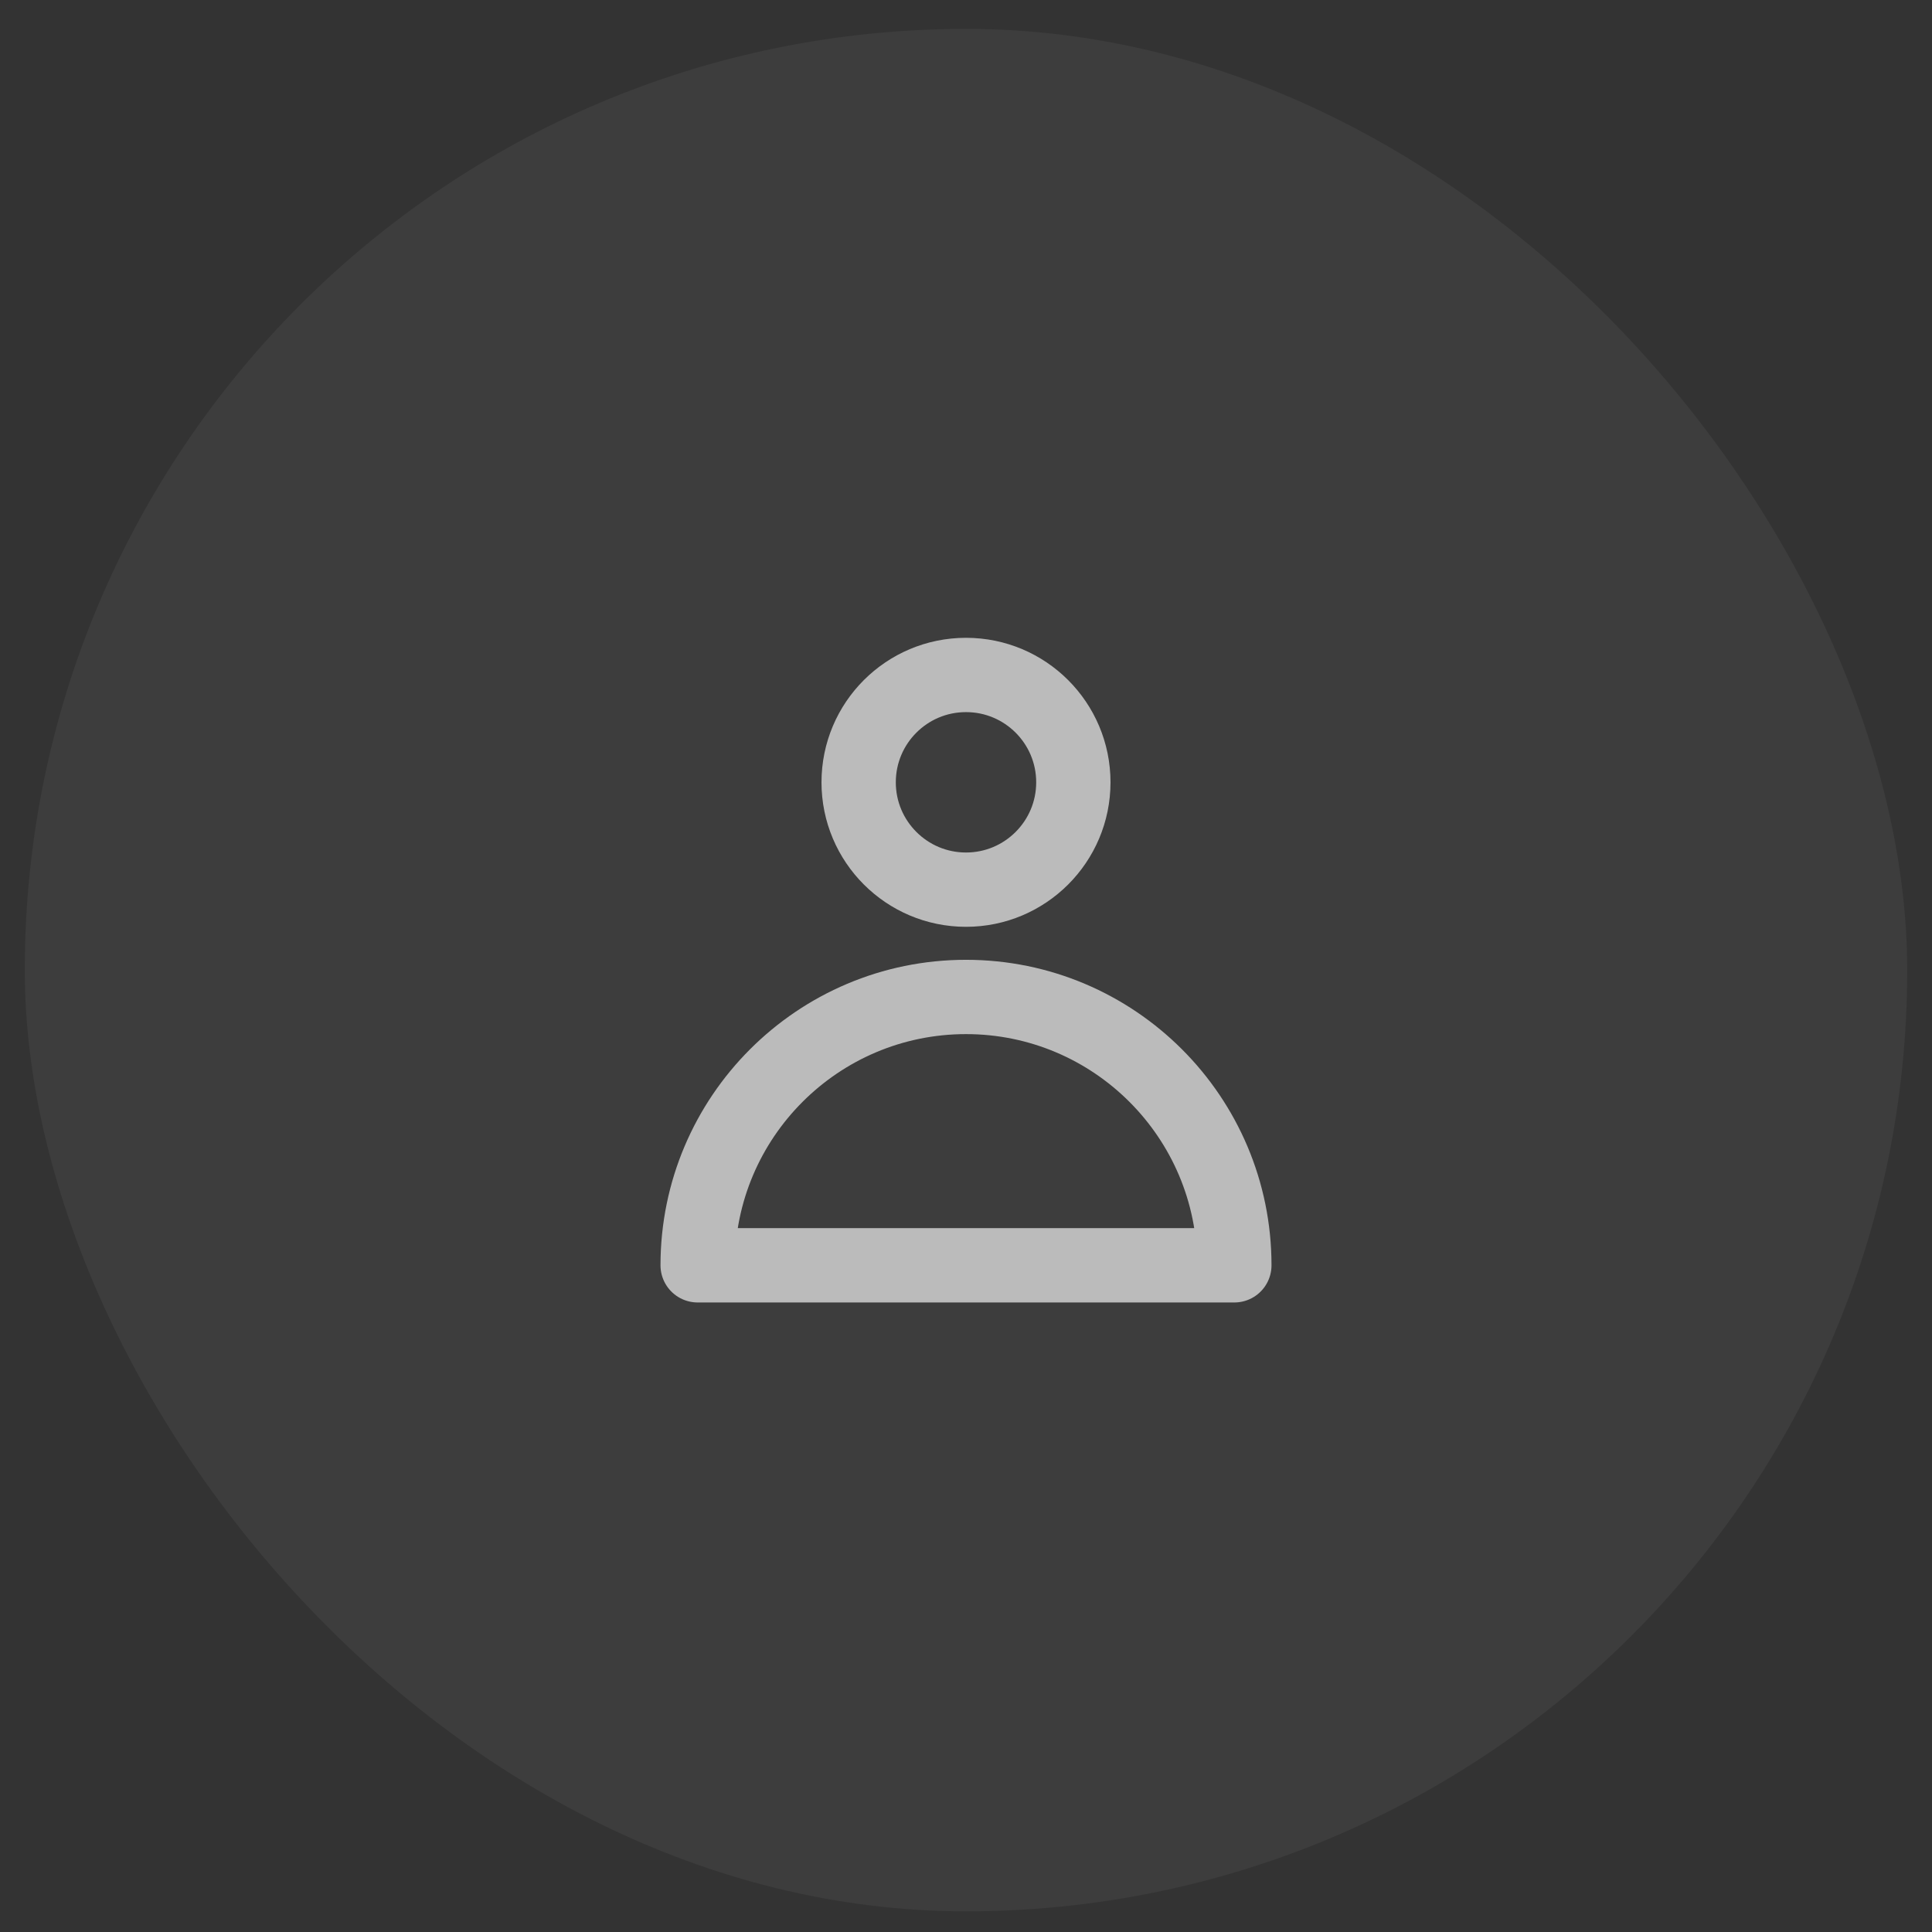 <svg width="39" height="39" viewBox="0 0 39 39" fill="none" xmlns="http://www.w3.org/2000/svg">
<rect x="0" y="0" width="39" height="39" fill="#333333" stroke="none"/>
<rect x="0.5" y="0.583" width="38" height="38" rx="19" fill="white" fill-opacity="0.05"/>
<path d="M19.5 17.959C20.697 17.959 21.667 16.988 21.667 15.792C21.667 14.595 20.697 13.625 19.5 13.625C18.303 13.625 17.333 14.595 17.333 15.792C17.333 16.988 18.303 17.959 19.5 17.959Z" stroke="white" stroke-opacity="0.65" stroke-width="1.5" stroke-miterlimit="10"/>
<path d="M19.5 20.125C22.49 20.125 24.917 22.552 24.917 25.542H14.083C14.083 22.552 16.51 20.125 19.5 20.125Z" stroke="white" stroke-opacity="0.65" stroke-width="1.5" stroke-linejoin="round"/>
</svg>
